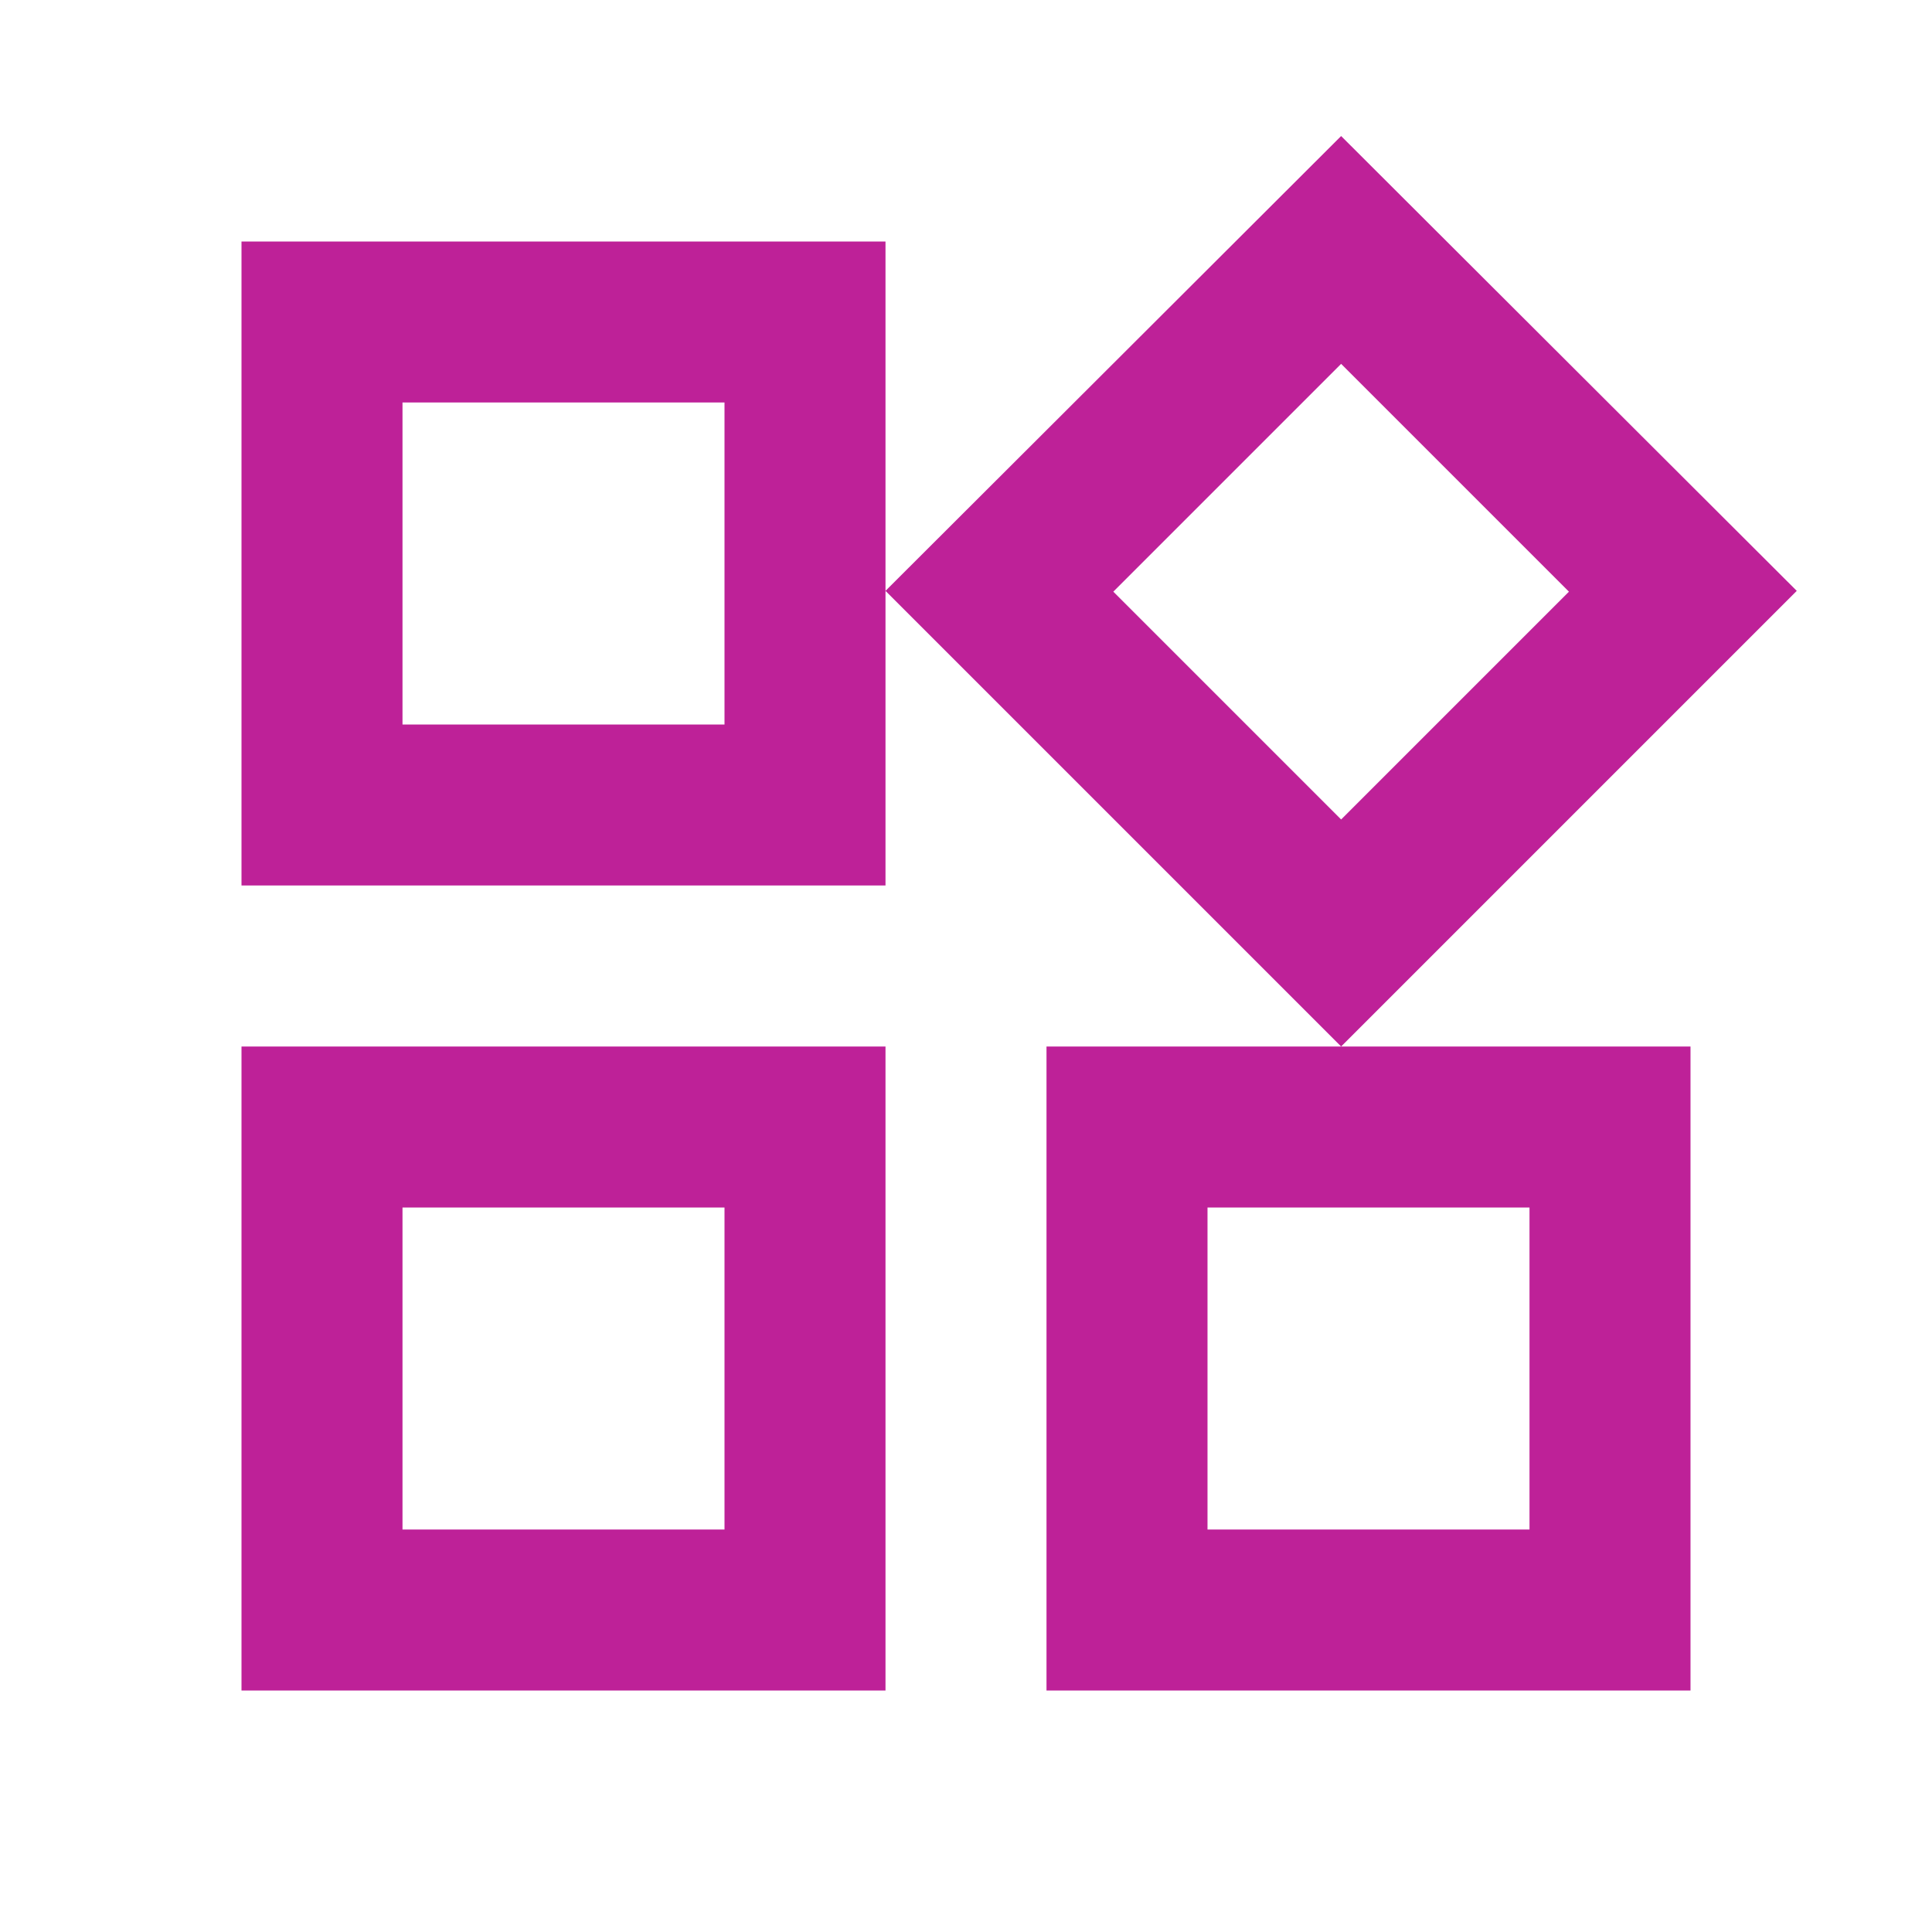 <svg width="24" height="24" viewBox="0 0 24 24" fill="none" xmlns="http://www.w3.org/2000/svg">
<path d="M16.66 4.52L19.49 7.35L16.66 10.18L13.83 7.35L16.66 4.52V4.52ZM9 5V9H5V5H9ZM19 15V19H15V15H19ZM9 15V19H5V15H9ZM16.66 1.69L11 7.34L16.66 13L22.32 7.34L16.66 1.69ZM11 3H3V11H11V3ZM21 13H13V21H21V13ZM11 13H3V21H11V13Z" fill="#BE2198"/>
</svg>
